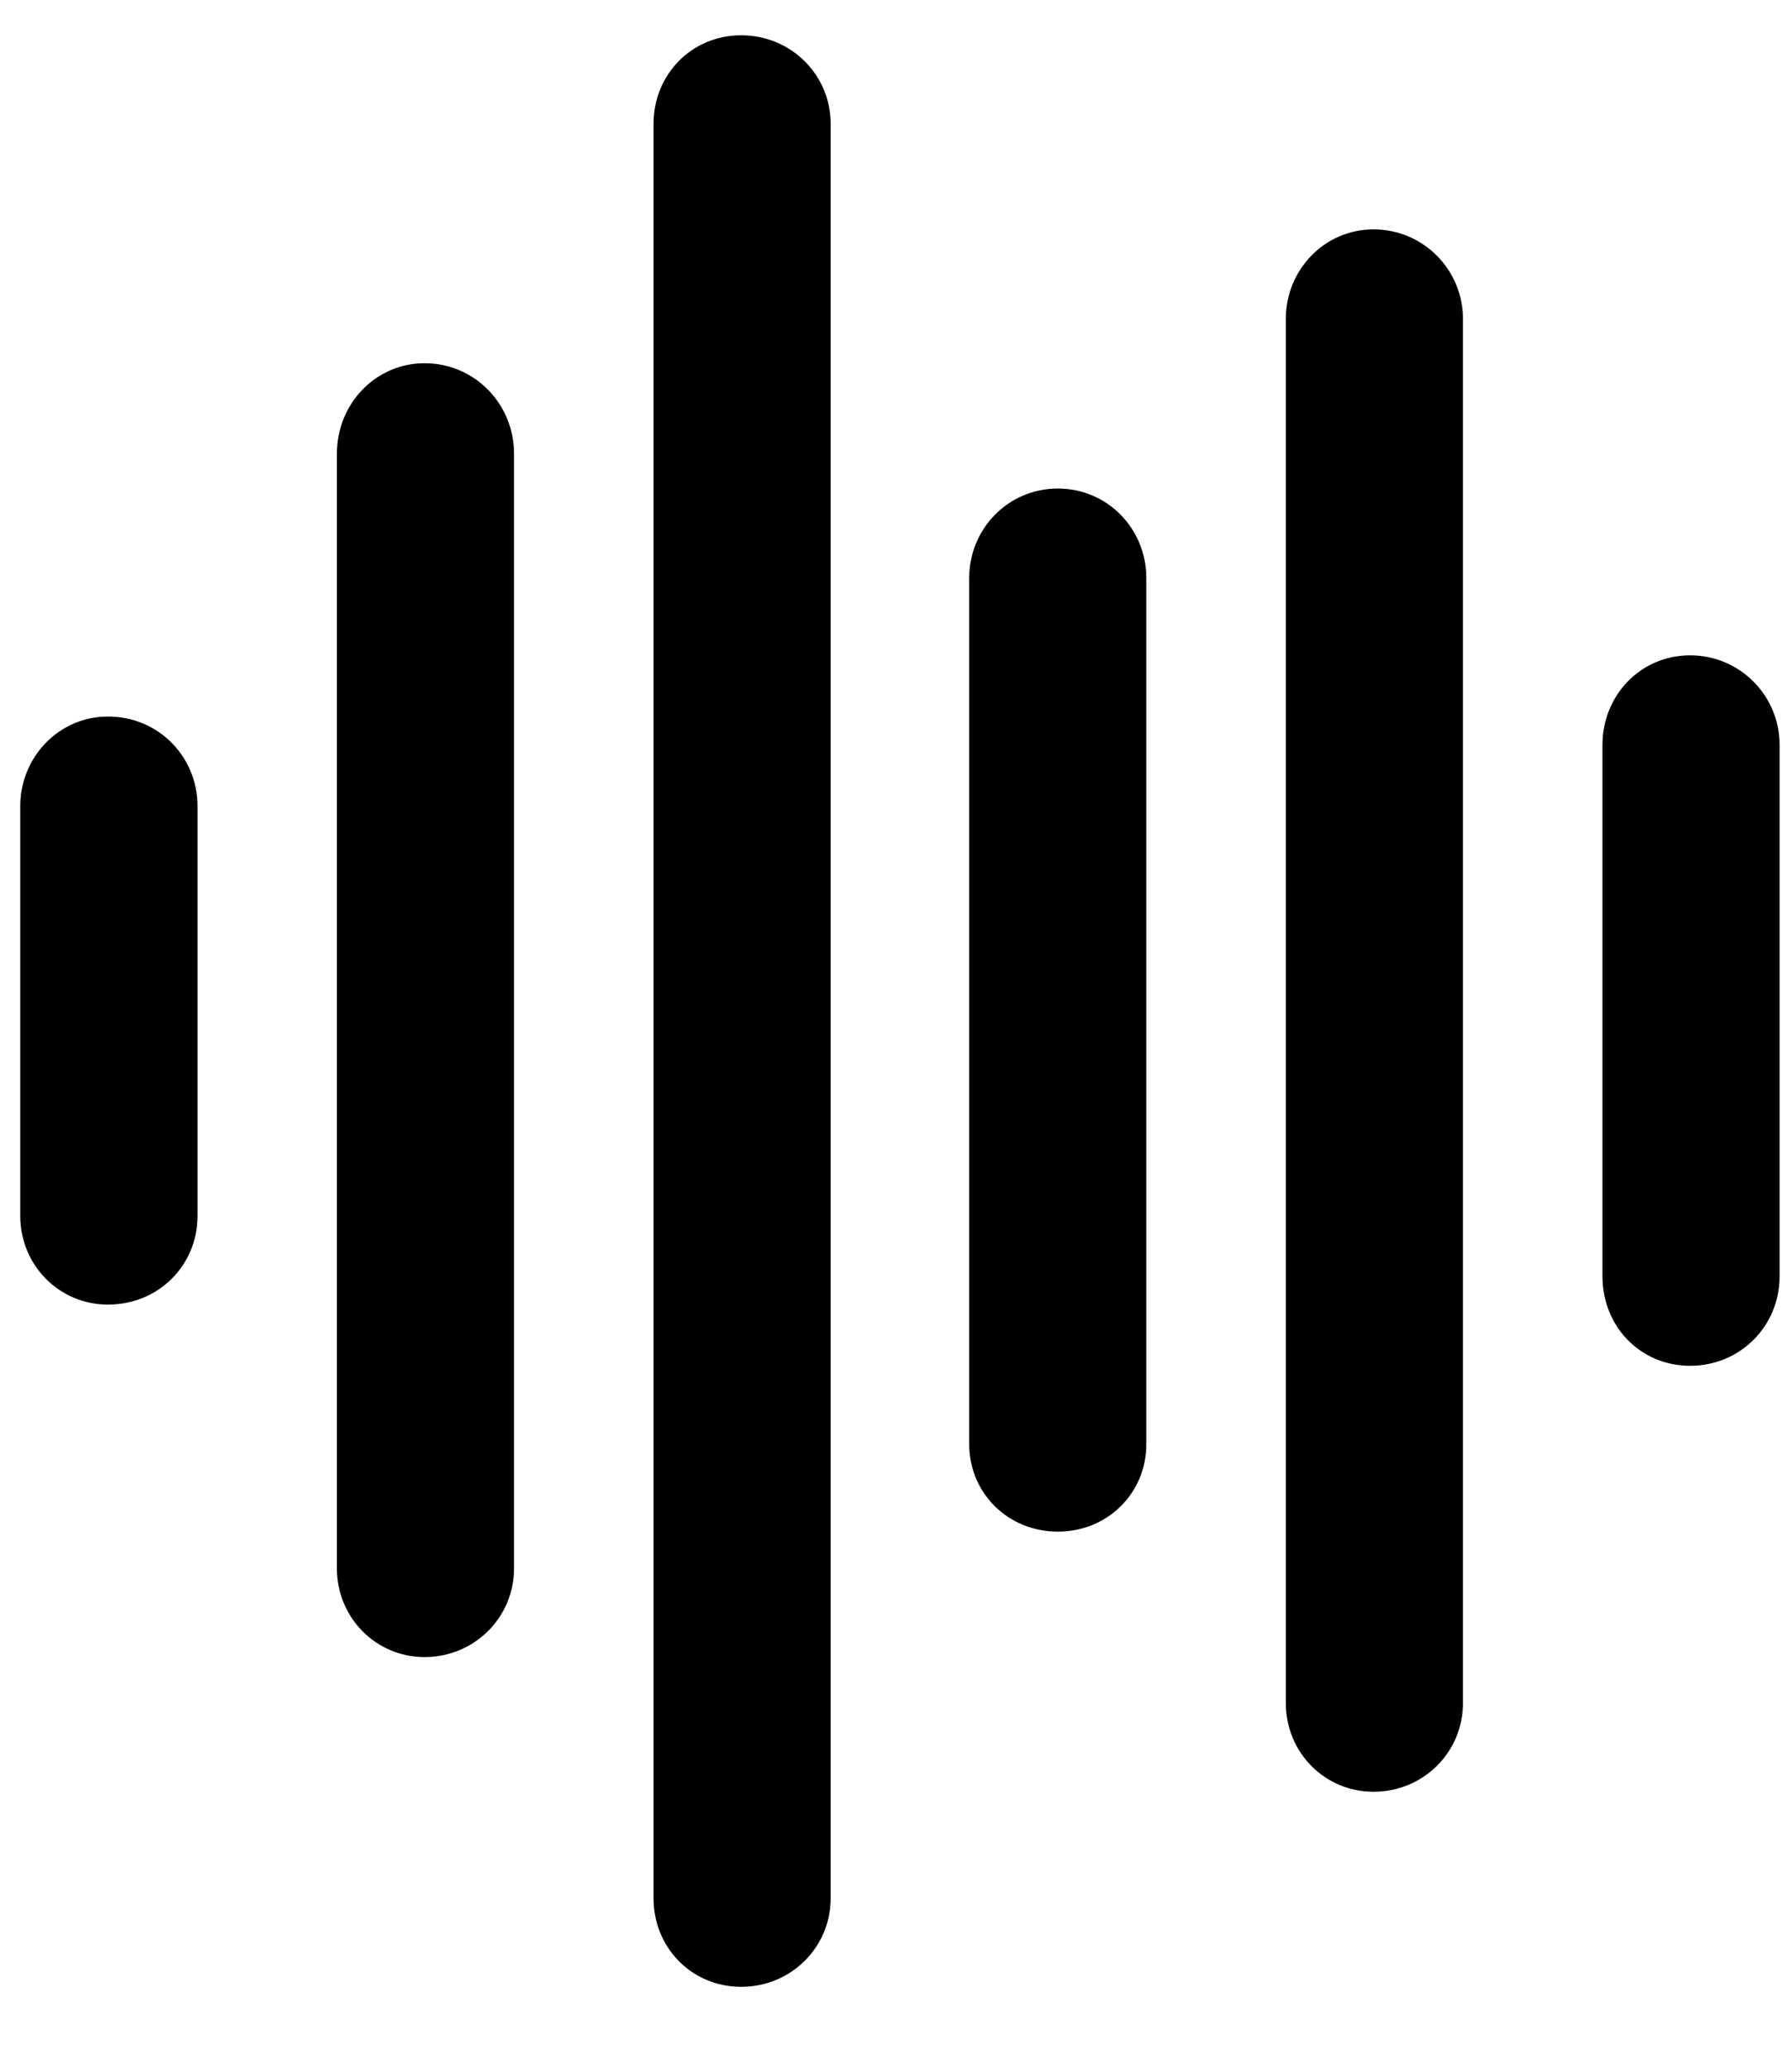 <svg width="13" height="15" viewBox="0 0 13 15" fill="none" xmlns="http://www.w3.org/2000/svg">
<path d="M5.377 14.413C5.015 14.413 4.741 14.126 4.741 13.771V0.898C4.741 0.543 5.015 0.256 5.377 0.256C5.739 0.256 6.026 0.543 6.026 0.898V13.771C6.026 14.126 5.739 14.413 5.377 14.413ZM9.964 12.998C9.608 12.998 9.328 12.711 9.328 12.355V2.313C9.328 1.958 9.608 1.664 9.964 1.664C10.326 1.664 10.613 1.958 10.613 2.313V12.355C10.613 12.711 10.326 12.998 9.964 12.998ZM3.08 12.021C2.725 12.021 2.444 11.733 2.444 11.378V3.291C2.444 2.929 2.725 2.635 3.08 2.635C3.442 2.635 3.729 2.929 3.729 3.291V11.378C3.729 11.733 3.442 12.021 3.08 12.021ZM7.674 11.111C7.312 11.111 7.031 10.831 7.031 10.476V4.193C7.031 3.838 7.312 3.544 7.674 3.544C8.036 3.544 8.316 3.838 8.316 4.193V10.476C8.316 10.831 8.036 11.111 7.674 11.111ZM12.261 9.908C11.898 9.908 11.625 9.621 11.625 9.259V5.403C11.625 5.048 11.898 4.754 12.261 4.754C12.623 4.754 12.91 5.048 12.91 5.403V9.259C12.91 9.621 12.623 9.908 12.261 9.908ZM0.783 9.464C0.428 9.464 0.147 9.177 0.147 8.821V5.848C0.147 5.492 0.428 5.198 0.783 5.198C1.152 5.198 1.433 5.492 1.433 5.848V8.821C1.433 9.177 1.152 9.464 0.783 9.464Z" fill="#000000"/>
</svg>
